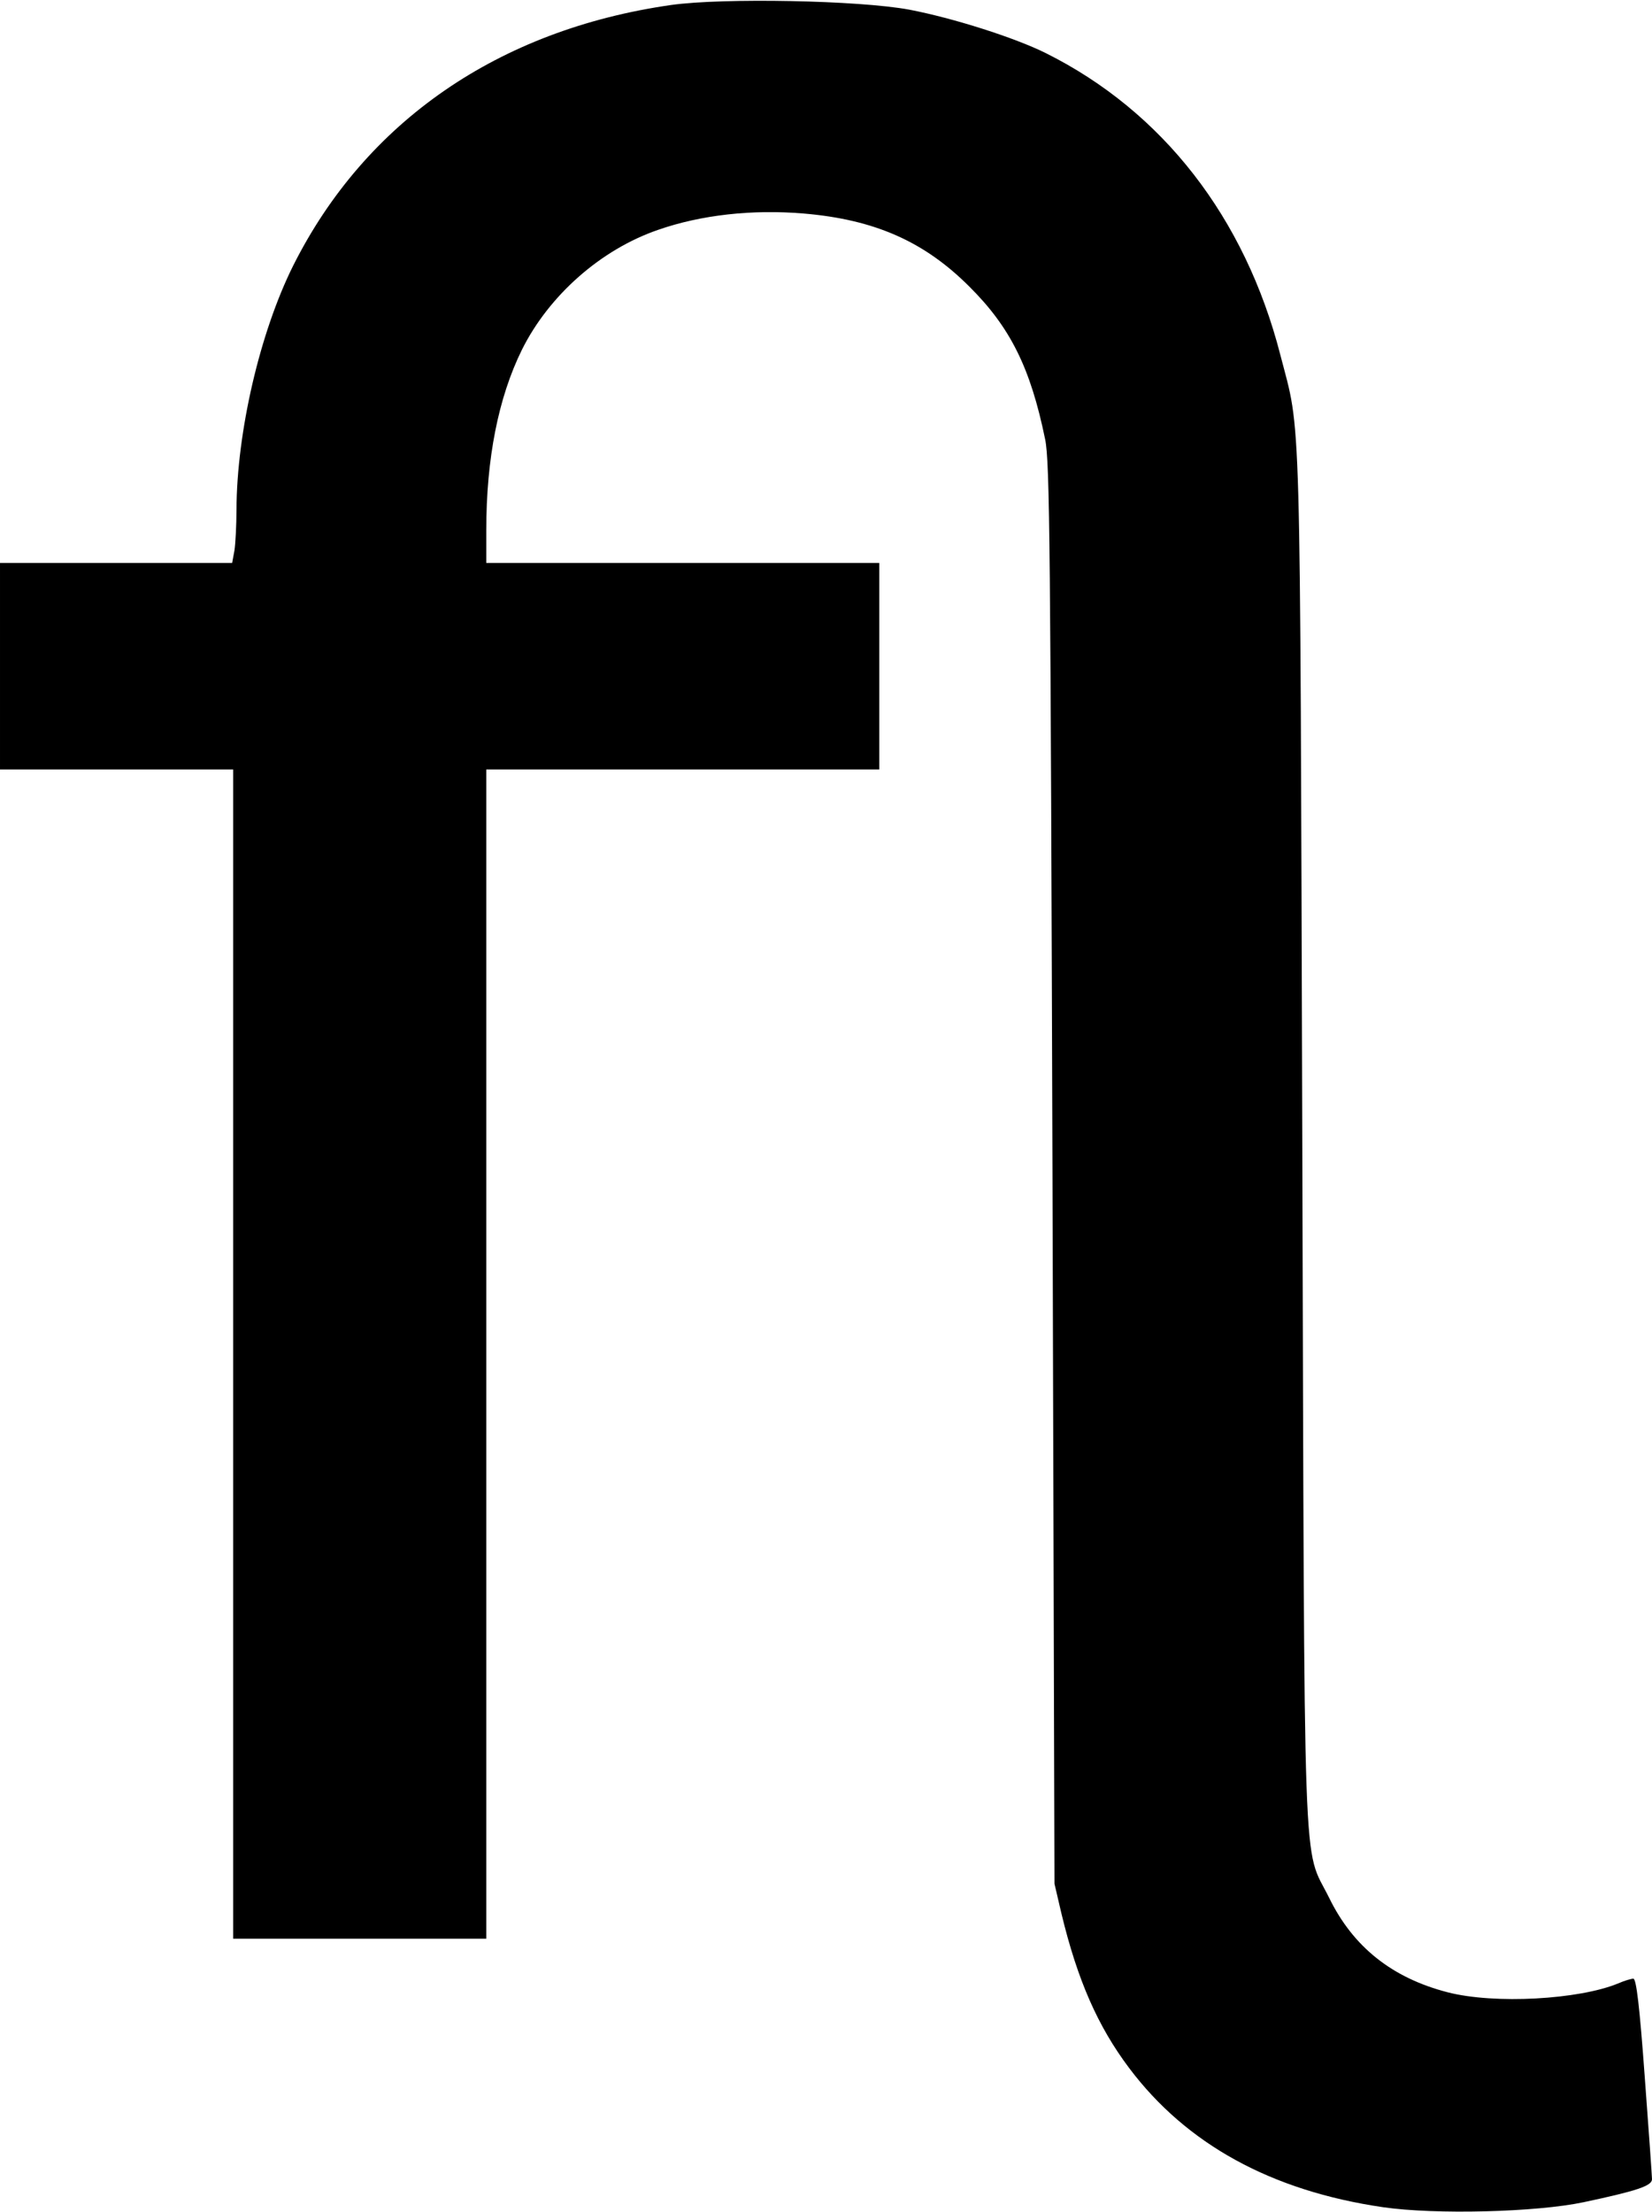 <?xml version="1.0" encoding="UTF-8" standalone="yes"?>
<svg version="1.0" xmlns="http://www.w3.org/2000/svg" width="496" height="664" viewBox="0 0 496 664" preserveAspectRatio="xMidYMid meet">
  <g transform="translate(0,664) scale(0.1,-0.1)" fill="#000000" stroke="none">
    <path d="M2015 6625 c-518 -74 -918 -350 -1135 -783 -100 -201 -169 -499 -170
-732 0 -47 -3 -102 -6 -122 l-7 -38 -348 0 -349 0 0 -310 0 -310 350 0 350 0
0 -1755 0 -1755 380 0 380 0 0 1755 0 1755 590 0 590 0 0 310 0 310 -590 0
-590 0 0 98 c0 215 36 398 107 542 81 163 237 301 409 360 129 45 283 62 437
49 213 -18 362 -84 497 -219 123 -122 184 -244 228 -459 14 -67 16 -324 22
-2206 l6 -2130 21 -90 c48 -199 109 -338 203 -463 172 -229 427 -369 762 -418
158 -23 462 -15 603 15 160 34 205 49 205 69 0 9 -10 149 -22 310 -15 206 -25
292 -34 292 -6 0 -27 -6 -45 -14 -118 -49 -372 -63 -512 -27 -167 43 -284 136
-356 283 -81 164 -74 -25 -81 2283 -7 2257 -3 2106 -66 2350 -106 412 -353
730 -703 905 -94 47 -280 106 -411 131 -150 28 -559 36 -715 14z"/>
  </g>
</svg>